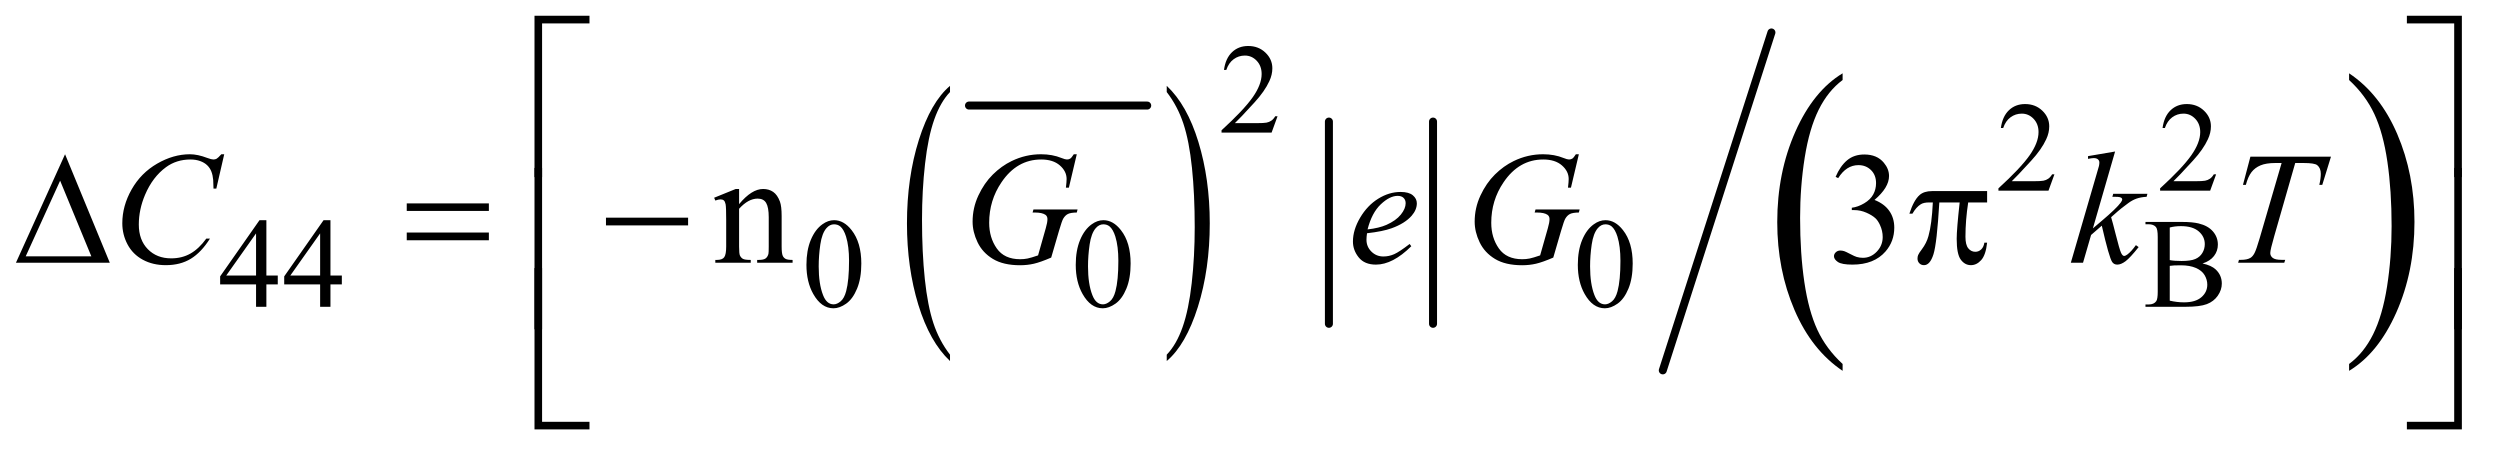 <?xml version="1.0" encoding="UTF-8"?>
<!DOCTYPE svg PUBLIC '-//W3C//DTD SVG 1.0//EN'
          'http://www.w3.org/TR/2001/REC-SVG-20010904/DTD/svg10.dtd'>
<svg stroke-dasharray="none" shape-rendering="auto" xmlns="http://www.w3.org/2000/svg" font-family="'Dialog'" text-rendering="auto" width="244" fill-opacity="1" color-interpolation="auto" color-rendering="auto" preserveAspectRatio="xMidYMid meet" font-size="12px" viewBox="0 0 244 44" fill="black" xmlns:xlink="http://www.w3.org/1999/xlink" stroke="black" image-rendering="auto" stroke-miterlimit="10" stroke-linecap="square" stroke-linejoin="miter" font-style="normal" stroke-width="1" height="44" stroke-dashoffset="0" font-weight="normal" stroke-opacity="1"
><!--Generated by the Batik Graphics2D SVG Generator--><defs id="genericDefs"
  /><g
  ><defs id="defs1"
    ><clipPath clipPathUnits="userSpaceOnUse" id="clipPath1"
      ><path d="M0.968 1.585 L155.418 1.585 L155.418 29.45 L0.968 29.45 L0.968 1.585 Z"
      /></clipPath
      ><clipPath clipPathUnits="userSpaceOnUse" id="clipPath2"
      ><path d="M0.968 1.585 L0.968 29.45 L155.418 29.45 L155.418 1.585 Z"
      /></clipPath
      ><clipPath clipPathUnits="userSpaceOnUse" id="clipPath3"
      ><path d="M31.011 50.645 L31.011 940.886 L4981.364 940.886 L4981.364 50.645 Z"
      /></clipPath
      ><clipPath clipPathUnits="userSpaceOnUse" id="clipPath4"
      ><path d="M-0 50.645 L-0 940.886 L5024 940.886 L5024 50.645 Z"
      /></clipPath
      ><clipPath clipPathUnits="userSpaceOnUse" id="clipPath5"
      ><path d="M0 50.645 L0 940.886 L5024 940.886 L5024 50.645 Z"
      /></clipPath
    ></defs
    ><g stroke-width="16" transform="scale(1.576,1.576) translate(-0.968,-1.585) matrix(0.031,0,0,0.031,0,0)" stroke-linejoin="round" stroke-linecap="round"
    ><line y2="262" fill="none" x1="1967" clip-path="url(#clipPath3)" x2="2323" y1="262"
    /></g
    ><g transform="scale(1.576,1.576) translate(-0.968,-1.585) matrix(0.031,0,0,0.031,0,0)"
    ><path d="M1929.062 759.672 L1929.062 772.359 Q1888.406 734.016 1865.742 659.844 Q1843.078 585.672 1843.078 497.484 Q1843.078 405.765 1866.914 330.414 Q1890.75 255.062 1929.063 222.625 L1929.063 235 Q1909.906 255.062 1897.602 289.859 Q1885.297 324.656 1879.219 378.188 Q1873.141 431.719 1873.141 489.812 Q1873.141 555.594 1878.75 608.68 Q1884.359 661.766 1895.883 696.711 Q1907.406 731.656 1929.062 759.672 Z" stroke="none" clip-path="url(#clipPath3)"
    /></g
    ><g transform="scale(1.576,1.576) translate(-0.968,-1.585) matrix(0.031,0,0,0.031,0,0)"
    ><path d="M2362.016 235 L2362.016 222.625 Q2402.656 260.672 2425.32 334.844 Q2447.984 409.016 2447.984 497.188 Q2447.984 588.906 2424.156 664.414 Q2400.328 739.922 2362.016 772.359 L2362.016 759.672 Q2381.328 739.625 2393.633 704.82 Q2405.938 670.016 2411.93 616.633 Q2417.922 563.25 2417.922 504.859 Q2417.922 439.39 2412.398 386.156 Q2406.875 332.922 2395.266 297.976 Q2383.656 263.031 2362.016 235 Z" stroke="none" clip-path="url(#clipPath3)"
    /></g
    ><g stroke-width="16" transform="scale(1.576,1.576) translate(-0.968,-1.585) matrix(0.031,0,0,0.031,0,0)" stroke-linejoin="round" stroke-linecap="round"
    ><line y2="698" fill="none" x1="2686" clip-path="url(#clipPath3)" x2="2686" y1="294"
    /></g
    ><g stroke-width="16" transform="scale(1.576,1.576) translate(-0.968,-1.585) matrix(0.031,0,0,0.031,0,0)" stroke-linejoin="round" stroke-linecap="round"
    ><line y2="698" fill="none" x1="2894" clip-path="url(#clipPath3)" x2="2894" y1="294"
    /></g
    ><g transform="scale(1.576,1.576) translate(-0.968,-1.585) matrix(0.023,0,0,0.031,28.535,0)"
    ><path d="M3762.781 778.219 L3762.781 791.938 Q3679.562 750.484 3633.172 670.289 Q3586.781 590.094 3586.781 494.766 Q3586.781 395.609 3635.562 314.141 Q3684.344 232.672 3762.781 197.594 L3762.781 210.984 Q3723.562 232.672 3698.375 270.297 Q3673.188 307.922 3660.758 365.789 Q3648.328 423.656 3648.328 486.469 Q3648.328 557.578 3659.805 614.969 Q3671.281 672.359 3694.875 710.148 Q3718.469 747.938 3762.781 778.219 Z" stroke="none" clip-path="url(#clipPath4)"
    /></g
    ><g transform="scale(1.576,1.576) translate(-0.968,-1.585) matrix(0.023,0,0,0.031,37.624,0)"
    ><path d="M4731.344 210.984 L4731.344 197.594 Q4814.562 238.734 4860.961 318.922 Q4907.359 399.109 4907.359 494.453 Q4907.359 593.609 4858.57 675.234 Q4809.781 756.859 4731.344 791.938 L4731.344 778.219 Q4770.891 756.531 4796.078 718.914 Q4821.266 681.297 4833.539 623.586 Q4845.812 565.875 4845.812 502.735 Q4845.812 431.953 4834.492 374.399 Q4823.172 316.844 4799.422 279.063 Q4775.672 241.281 4731.344 210.984 Z" stroke="none" clip-path="url(#clipPath5)"
    /></g
    ><g stroke-width="16" transform="scale(1.576,1.576) translate(-0.968,-1.585) matrix(0.031,0,0,0.031,0,0)" stroke-linejoin="round" stroke-linecap="round"
    ><line y2="791" fill="none" x1="3570" clip-path="url(#clipPath3)" x2="3353" y1="116"
    /></g
    ><g transform="scale(1.576,1.576) translate(-0.968,-1.585) matrix(0.031,0,0,0.031,0,0)"
    ><path d="M2583.375 283.375 L2571.5 316 L2471.5 316 L2471.5 311.375 Q2515.625 271.125 2533.625 245.625 Q2551.625 220.125 2551.625 199 Q2551.625 182.875 2541.75 172.5 Q2531.875 162.125 2518.125 162.125 Q2505.625 162.125 2495.688 169.438 Q2485.75 176.75 2481 190.875 L2476.375 190.875 Q2479.5 167.75 2492.438 155.375 Q2505.375 143 2524.75 143 Q2545.375 143 2559.188 156.25 Q2573 169.5 2573 187.5 Q2573 200.375 2567 213.25 Q2557.75 233.5 2537 256.125 Q2505.875 290.125 2498.125 297.125 L2542.375 297.125 Q2555.875 297.125 2561.312 296.125 Q2566.75 295.125 2571.125 292.062 Q2575.5 289 2578.75 283.375 L2583.375 283.375 Z" stroke="none" clip-path="url(#clipPath3)"
    /></g
    ><g transform="scale(1.576,1.576) translate(-0.968,-1.585) matrix(0.031,0,0,0.031,0,0)"
    ><path d="M4135.375 399.375 L4123.5 432 L4023.5 432 L4023.5 427.375 Q4067.625 387.125 4085.625 361.625 Q4103.625 336.125 4103.625 315 Q4103.625 298.875 4093.75 288.5 Q4083.875 278.125 4070.125 278.125 Q4057.625 278.125 4047.688 285.438 Q4037.75 292.75 4033 306.875 L4028.375 306.875 Q4031.5 283.75 4044.438 271.375 Q4057.375 259 4076.75 259 Q4097.375 259 4111.188 272.25 Q4125 285.5 4125 303.5 Q4125 316.375 4119 329.25 Q4109.75 349.5 4089 372.125 Q4057.875 406.125 4050.125 413.125 L4094.375 413.125 Q4107.875 413.125 4113.312 412.125 Q4118.75 411.125 4123.125 408.062 Q4127.5 405 4130.75 399.375 L4135.375 399.375 ZM4458.375 399.375 L4446.5 432 L4346.5 432 L4346.5 427.375 Q4390.625 387.125 4408.625 361.625 Q4426.625 336.125 4426.625 315 Q4426.625 298.875 4416.75 288.5 Q4406.875 278.125 4393.125 278.125 Q4380.625 278.125 4370.688 285.438 Q4360.75 292.75 4356 306.875 L4351.375 306.875 Q4354.5 283.75 4367.438 271.375 Q4380.375 259 4399.75 259 Q4420.375 259 4434.188 272.25 Q4448 285.5 4448 303.5 Q4448 316.375 4442 329.25 Q4432.75 349.5 4412 372.125 Q4380.875 406.125 4373.125 413.125 L4417.375 413.125 Q4430.875 413.125 4436.312 412.125 Q4441.75 411.125 4446.125 408.062 Q4450.5 405 4453.75 399.375 L4458.375 399.375 Z" stroke="none" clip-path="url(#clipPath3)"
    /></g
    ><g transform="scale(1.576,1.576) translate(-0.968,-1.585) matrix(0.031,0,0,0.031,0,0)"
    ><path d="M586.125 601.5 L586.125 619.25 L563.375 619.25 L563.375 664 L542.75 664 L542.75 619.25 L471 619.25 L471 603.25 L549.625 491 L563.375 491 L563.375 601.5 L586.125 601.5 ZM542.75 601.5 L542.75 517.375 L483.25 601.5 L542.75 601.5 ZM714.125 601.5 L714.125 619.25 L691.375 619.25 L691.375 664 L670.75 664 L670.75 619.25 L599 619.25 L599 603.25 L677.625 491 L691.375 491 L691.375 601.5 L714.125 601.5 ZM670.75 601.5 L670.75 517.375 L611.25 601.5 L670.75 601.5 ZM1642.25 580.25 Q1642.25 551.25 1651 530.312 Q1659.75 509.375 1674.25 499.125 Q1685.5 491 1697.5 491 Q1717 491 1732.5 510.875 Q1751.875 535.5 1751.875 577.625 Q1751.875 607.125 1743.375 627.75 Q1734.875 648.375 1721.688 657.688 Q1708.5 667 1696.25 667 Q1672 667 1655.875 638.375 Q1642.25 614.25 1642.25 580.25 ZM1666.75 583.375 Q1666.75 618.375 1675.375 640.5 Q1682.5 659.125 1696.625 659.125 Q1703.375 659.125 1710.625 653.062 Q1717.875 647 1721.625 632.75 Q1727.375 611.25 1727.375 572.125 Q1727.375 543.125 1721.375 523.75 Q1716.875 509.375 1709.75 503.375 Q1704.625 499.25 1697.375 499.25 Q1688.875 499.25 1682.25 506.875 Q1673.25 517.25 1670 539.5 Q1666.75 561.75 1666.75 583.375 ZM2180.25 580.25 Q2180.25 551.25 2189 530.312 Q2197.75 509.375 2212.25 499.125 Q2223.5 491 2235.5 491 Q2255 491 2270.5 510.875 Q2289.875 535.5 2289.875 577.625 Q2289.875 607.125 2281.375 627.75 Q2272.875 648.375 2259.688 657.688 Q2246.5 667 2234.25 667 Q2210 667 2193.875 638.375 Q2180.25 614.25 2180.25 580.25 ZM2204.75 583.375 Q2204.75 618.375 2213.375 640.5 Q2220.5 659.125 2234.625 659.125 Q2241.375 659.125 2248.625 653.062 Q2255.875 647 2259.625 632.75 Q2265.375 611.25 2265.375 572.125 Q2265.375 543.125 2259.375 523.75 Q2254.875 509.375 2247.75 503.375 Q2242.625 499.25 2235.375 499.25 Q2226.875 499.25 2220.25 506.875 Q2211.25 517.25 2208 539.5 Q2204.75 561.75 2204.75 583.375 ZM3183.25 580.25 Q3183.25 551.25 3192 530.312 Q3200.75 509.375 3215.25 499.125 Q3226.5 491 3238.5 491 Q3258 491 3273.5 510.875 Q3292.875 535.5 3292.875 577.625 Q3292.875 607.125 3284.375 627.75 Q3275.875 648.375 3262.688 657.688 Q3249.5 667 3237.25 667 Q3213 667 3196.875 638.375 Q3183.25 614.25 3183.25 580.25 ZM3207.75 583.375 Q3207.75 618.375 3216.375 640.5 Q3223.5 659.125 3237.625 659.125 Q3244.375 659.125 3251.625 653.062 Q3258.875 647 3262.625 632.75 Q3268.375 611.25 3268.375 572.125 Q3268.375 543.125 3262.375 523.75 Q3257.875 509.375 3250.75 503.375 Q3245.625 499.25 3238.375 499.25 Q3229.875 499.25 3223.25 506.875 Q3214.25 517.25 3211 539.5 Q3207.75 561.75 3207.75 583.375 ZM4431.25 577.5 Q4448.875 581.25 4457.625 589.5 Q4469.75 601 4469.75 617.625 Q4469.75 630.25 4461.75 641.812 Q4453.75 653.375 4439.812 658.688 Q4425.875 664 4397.25 664 L4317.25 664 L4317.25 659.375 L4323.625 659.375 Q4334.25 659.375 4338.875 652.625 Q4341.75 648.25 4341.75 634 L4341.75 524.5 Q4341.75 508.75 4338.125 504.625 Q4333.25 499.125 4323.625 499.125 L4317.25 499.125 L4317.25 494.5 L4390.5 494.5 Q4411 494.5 4423.375 497.5 Q4442.125 502 4452 513.438 Q4461.875 524.875 4461.875 539.75 Q4461.875 552.5 4454.125 562.562 Q4446.375 572.625 4431.25 577.5 ZM4365.75 570.75 Q4370.375 571.625 4376.312 572.062 Q4382.25 572.5 4389.375 572.5 Q4407.625 572.5 4416.812 568.562 Q4426 564.625 4430.875 556.5 Q4435.75 548.375 4435.75 538.75 Q4435.75 523.875 4423.625 513.375 Q4411.5 502.875 4388.25 502.875 Q4375.75 502.875 4365.75 505.625 L4365.75 570.75 ZM4365.75 651.75 Q4380.25 655.125 4394.375 655.125 Q4417 655.125 4428.875 644.938 Q4440.75 634.75 4440.75 619.75 Q4440.75 609.875 4435.375 600.75 Q4430 591.625 4417.875 586.375 Q4405.75 581.125 4387.875 581.125 Q4380.125 581.125 4374.625 581.375 Q4369.125 581.625 4365.75 582.25 L4365.75 651.75 Z" stroke="none" clip-path="url(#clipPath3)"
    /></g
    ><g transform="scale(1.576,1.576) translate(-0.968,-1.585) matrix(0.031,0,0,0.031,0,0)"
    ><path d="M1507.719 458.969 Q1532.875 428.656 1555.688 428.656 Q1567.406 428.656 1575.844 434.516 Q1584.281 440.375 1589.281 453.812 Q1592.719 463.188 1592.719 482.562 L1592.719 543.656 Q1592.719 557.25 1594.906 562.094 Q1596.625 566 1600.453 568.188 Q1604.281 570.375 1614.594 570.375 L1614.594 576 L1543.812 576 L1543.812 570.375 L1546.781 570.375 Q1556.781 570.375 1560.766 567.328 Q1564.75 564.281 1566.312 558.344 Q1566.938 556 1566.938 543.656 L1566.938 485.063 Q1566.938 465.531 1561.859 456.703 Q1556.781 447.875 1544.75 447.875 Q1526.156 447.875 1507.719 468.188 L1507.719 543.656 Q1507.719 558.188 1509.438 561.625 Q1511.625 566.156 1515.453 568.266 Q1519.281 570.375 1531 570.375 L1531 576 L1460.219 576 L1460.219 570.375 L1463.344 570.375 Q1474.281 570.375 1478.109 564.828 Q1481.938 559.281 1481.938 543.656 L1481.938 490.531 Q1481.938 464.75 1480.766 459.125 Q1479.594 453.5 1477.172 451.469 Q1474.75 449.438 1470.688 449.438 Q1466.312 449.438 1460.219 451.781 L1457.875 446.156 L1501 428.656 L1507.719 428.656 L1507.719 458.969 ZM3698.25 404.438 Q3707.312 383.031 3721.141 371.391 Q3734.969 359.75 3755.594 359.75 Q3781.062 359.75 3794.656 376.312 Q3804.969 388.656 3804.969 402.719 Q3804.969 425.844 3775.906 450.531 Q3795.438 458.188 3805.438 472.406 Q3815.438 486.625 3815.438 505.844 Q3815.438 533.344 3797.938 553.5 Q3775.125 579.75 3731.844 579.75 Q3710.438 579.75 3702.703 574.438 Q3694.969 569.125 3694.969 563.031 Q3694.969 558.5 3698.641 555.062 Q3702.312 551.625 3707.469 551.625 Q3711.375 551.625 3715.438 552.875 Q3718.094 553.656 3727.469 558.578 Q3736.844 563.5 3740.438 564.438 Q3746.219 566.156 3752.781 566.156 Q3768.719 566.156 3780.516 553.812 Q3792.312 541.469 3792.312 524.594 Q3792.312 512.25 3786.844 500.531 Q3782.781 491.781 3777.938 487.25 Q3771.219 481 3759.5 475.922 Q3747.781 470.844 3735.594 470.844 L3730.594 470.844 L3730.594 466.156 Q3742.938 464.594 3755.359 457.25 Q3767.781 449.906 3773.406 439.594 Q3779.031 429.281 3779.031 416.938 Q3779.031 400.844 3768.953 390.922 Q3758.875 381 3743.875 381 Q3719.656 381 3703.406 406.938 L3698.25 404.438 Z" stroke="none" clip-path="url(#clipPath3)"
    /></g
    ><g transform="scale(1.576,1.576) translate(-0.968,-1.585) matrix(0.031,0,0,0.031,0,0)"
    ><path d="M479.156 359.281 L463.375 427.875 L457.75 427.875 L457.125 410.688 Q456.344 401.312 453.531 393.969 Q450.719 386.625 445.094 381.234 Q439.469 375.844 430.875 372.797 Q422.281 369.75 411.812 369.75 Q383.844 369.75 362.906 385.062 Q336.188 404.594 321.031 440.219 Q308.531 469.594 308.531 499.75 Q308.531 530.531 326.5 548.891 Q344.469 567.25 373.219 567.25 Q394.938 567.25 411.891 557.562 Q428.844 547.875 443.375 527.719 L450.719 527.719 Q433.531 555.062 412.594 567.953 Q391.656 580.844 362.438 580.844 Q336.5 580.844 316.5 569.984 Q296.5 559.125 286.031 539.438 Q275.562 519.75 275.562 497.094 Q275.562 462.406 294.156 429.594 Q312.75 396.781 345.172 378.031 Q377.594 359.281 410.562 359.281 Q426.031 359.281 445.25 366.625 Q453.688 369.75 457.438 369.75 Q461.188 369.75 464 368.188 Q466.812 366.625 473.375 359.281 L479.156 359.281 ZM2182.312 359.281 L2166.531 426 L2160.594 426 Q2162 414.281 2162 408.656 Q2162 393.344 2148.484 381.547 Q2134.969 369.75 2111.219 369.75 Q2062.625 369.75 2031.844 415.375 Q2007.312 451.469 2007.312 496.156 Q2007.312 525.844 2022.469 547.406 Q2037.625 568.969 2069.188 568.969 Q2077 568.969 2083.953 567.562 Q2090.906 566.156 2104.969 561.312 L2120.438 506.781 Q2123.719 495.531 2123.719 488.812 Q2123.719 483.187 2119.656 480.219 Q2113.094 475.687 2098.406 475.687 L2094.031 475.687 L2095.75 469.594 L2183.875 469.594 L2182.312 475.687 Q2170.281 475.844 2164.812 478.5 Q2159.344 481.156 2155.438 487.562 Q2152.781 491.781 2146.844 512.094 L2131.219 565.687 Q2109.812 574.906 2096.688 577.953 Q2083.562 581 2069.031 581 Q2035.594 581 2014.812 568.422 Q1994.031 555.844 1984.109 535.14 Q1974.188 514.437 1974.188 493.969 Q1974.188 466.469 1985.75 441.703 Q1997.312 416.937 2014.578 399.828 Q2031.844 382.719 2052.156 372.875 Q2080.125 359.281 2110.906 359.281 Q2133.562 359.281 2151.844 366.781 Q2159.188 369.75 2162.625 369.75 Q2166.531 369.75 2169.266 367.953 Q2172 366.156 2176.375 359.281 L2182.312 359.281 ZM2762.125 517.094 Q2761.031 524.906 2761.031 530.062 Q2761.031 543.969 2770.875 553.734 Q2780.719 563.5 2794.781 563.5 Q2806.031 563.5 2816.422 558.891 Q2826.812 554.281 2847.281 538.5 L2850.562 543.031 Q2813.531 579.75 2779.938 579.75 Q2757.125 579.75 2745.562 565.375 Q2734 551 2734 533.656 Q2734 510.375 2748.375 486 Q2762.75 461.625 2784.469 448.109 Q2806.188 434.594 2829.156 434.594 Q2845.719 434.594 2853.688 441.312 Q2861.656 448.031 2861.656 457.25 Q2861.656 470.219 2851.344 482.094 Q2837.75 497.562 2811.344 507.094 Q2793.844 513.5 2762.125 517.094 ZM2763.219 509.438 Q2786.344 506.781 2800.875 500.375 Q2820.094 491.781 2829.703 479.828 Q2839.312 467.875 2839.312 457.094 Q2839.312 450.531 2835.172 446.469 Q2831.031 442.406 2823.375 442.406 Q2807.438 442.406 2789.547 459.359 Q2771.656 476.312 2763.219 509.438 ZM3185.312 359.281 L3169.531 426 L3163.594 426 Q3165 414.281 3165 408.656 Q3165 393.344 3151.484 381.547 Q3137.969 369.75 3114.219 369.75 Q3065.625 369.75 3034.844 415.375 Q3010.312 451.469 3010.312 496.156 Q3010.312 525.844 3025.469 547.406 Q3040.625 568.969 3072.188 568.969 Q3080 568.969 3086.953 567.562 Q3093.906 566.156 3107.969 561.312 L3123.438 506.781 Q3126.719 495.531 3126.719 488.812 Q3126.719 483.187 3122.656 480.219 Q3116.094 475.687 3101.406 475.687 L3097.031 475.687 L3098.75 469.594 L3186.875 469.594 L3185.312 475.687 Q3173.281 475.844 3167.812 478.5 Q3162.344 481.156 3158.438 487.562 Q3155.781 491.781 3149.844 512.094 L3134.219 565.687 Q3112.812 574.906 3099.688 577.953 Q3086.562 581 3072.031 581 Q3038.594 581 3017.812 568.422 Q2997.031 555.844 2987.109 535.14 Q2977.188 514.437 2977.188 493.969 Q2977.188 466.469 2988.75 441.703 Q3000.312 416.937 3017.578 399.828 Q3034.844 382.719 3055.156 372.875 Q3083.125 359.281 3113.906 359.281 Q3136.562 359.281 3154.844 366.781 Q3162.188 369.75 3165.625 369.75 Q3169.531 369.75 3172.266 367.953 Q3175 366.156 3179.375 359.281 L3185.312 359.281 ZM4256.562 353.812 L4212.188 507.406 L4230 492.25 Q4259.219 467.562 4267.969 455.688 Q4270.781 451.781 4270.781 449.75 Q4270.781 448.344 4269.844 447.094 Q4268.906 445.844 4266.172 445.062 Q4263.438 444.281 4256.562 444.281 L4251.094 444.281 L4252.812 438.344 L4321.094 438.344 L4319.531 444.281 Q4307.812 444.906 4299.297 447.953 Q4290.781 451 4282.812 456.938 Q4267.031 468.656 4262.031 473.188 L4248.594 485.062 Q4252.031 496.312 4257.031 516.469 Q4265.469 549.906 4268.438 556.156 Q4271.406 562.406 4274.531 562.406 Q4277.188 562.406 4280.781 559.75 Q4288.906 553.812 4298.125 540.844 L4303.594 544.75 Q4286.562 566.156 4277.5 572.953 Q4268.438 579.75 4260.938 579.75 Q4254.375 579.75 4250.781 574.594 Q4244.531 565.375 4230 501.938 L4208.594 520.531 L4192.5 576 L4168.125 576 L4220 397.719 L4224.375 382.562 Q4225.156 378.656 4225.156 375.688 Q4225.156 371.938 4222.266 369.438 Q4219.375 366.938 4213.906 366.938 Q4210.312 366.938 4202.5 368.5 L4202.5 363.031 L4256.562 353.812 ZM4526.875 364.125 L4687.812 364.125 L4670.469 420.375 L4664.531 420.375 Q4667.5 408.031 4667.5 398.344 Q4667.5 386.938 4660.469 381.156 Q4655.156 376.781 4633.125 376.781 L4616.406 376.781 L4574.531 522.719 Q4566.562 550.219 4566.562 556.625 Q4566.562 562.562 4571.562 566.391 Q4576.562 570.219 4589.219 570.219 L4596.406 570.219 L4594.531 576 L4502.344 576 L4504.062 570.219 L4508.125 570.219 Q4520.312 570.219 4526.875 566.312 Q4531.406 563.656 4535.078 556.703 Q4538.75 549.75 4545.312 527.25 L4589.219 376.781 L4576.562 376.781 Q4558.281 376.781 4547.109 381.469 Q4535.938 386.156 4529.062 395.062 Q4522.188 403.969 4517.812 420.375 L4512.031 420.375 L4526.875 364.125 Z" stroke="none" clip-path="url(#clipPath3)"
    /></g
    ><g transform="scale(1.576,1.576) translate(-0.968,-1.585) matrix(0.031,0,0,0.031,0,0)"
    ><path d="M1114.156 404.938 L1099 404.938 L1099 82.594 L1208.844 82.594 L1208.844 97.906 L1114.156 97.906 L1114.156 404.938 ZM4839.469 82.594 L4949.312 82.594 L4949.312 404.938 L4934 404.938 L4934 97.906 L4839.469 97.906 L4839.469 82.594 Z" stroke="none" clip-path="url(#clipPath3)"
    /></g
    ><g transform="scale(1.576,1.576) translate(-0.968,-1.585) matrix(0.031,0,0,0.031,0,0)"
    ><path d="M250.562 576 L63.062 576 L161.188 359.281 L250.562 576 ZM213.688 563.188 L151.344 412.094 L82.594 563.188 L213.688 563.188 ZM843.781 457.406 L1007.844 457.406 L1007.844 472.562 L843.781 472.562 L843.781 457.406 ZM843.781 515.688 L1007.844 515.688 L1007.844 531.156 L843.781 531.156 L843.781 515.688 ZM1241.781 486 L1405.844 486 L1405.844 501.469 L1241.781 501.469 L1241.781 486 ZM4000.906 432.875 L4000.906 455.531 L3963.094 455.531 Q3957.625 491.312 3957.625 524.125 Q3957.625 540.219 3963.25 547.172 Q3968.875 554.125 3977.312 554.125 Q3984.031 554.125 3989.031 549.438 Q3994.031 544.75 3995.438 535.844 L4000.906 535.844 Q3998.25 560.531 3989.109 570.688 Q3979.969 580.844 3968.562 580.844 Q3956.375 580.844 3948.25 569.75 Q3940.125 558.656 3940.125 528.344 Q3940.125 509.281 3946.062 455.531 L3905.438 455.531 Q3900.594 537.406 3893.719 559.125 Q3886.844 580.844 3874.812 580.844 Q3869.188 580.844 3865.516 577.094 Q3861.844 573.344 3861.844 567.719 Q3861.844 563.656 3863.094 560.688 Q3864.812 556.625 3870.438 549.281 Q3879.969 536.625 3883.719 522.719 Q3890.438 498.969 3892.469 455.531 L3885.281 455.531 Q3873.875 455.531 3868.25 459.281 Q3859.188 464.906 3851.688 478.031 L3845.594 478.031 Q3854.344 451 3866.062 440.688 Q3874.969 432.875 3891.062 432.875 L4000.906 432.875 Z" stroke="none" clip-path="url(#clipPath3)"
    /></g
    ><g transform="scale(1.576,1.576) translate(-0.968,-1.585) matrix(0.031,0,0,0.031,0,0)"
    ><path d="M1114.156 708.938 L1099 708.938 L1099 386.594 L1114.156 386.594 L1114.156 708.938 ZM4934.156 386.594 L4949.312 386.594 L4949.312 708.938 L4934.156 708.938 L4934.156 386.594 Z" stroke="none" clip-path="url(#clipPath3)"
    /></g
    ><g transform="scale(1.576,1.576) translate(-0.968,-1.585) matrix(0.031,0,0,0.031,0,0)"
    ><path d="M1208.844 908.938 L1099 908.938 L1099 586.594 L1114.156 586.594 L1114.156 893.781 L1208.844 893.781 L1208.844 908.938 ZM4934 586.594 L4949.312 586.594 L4949.312 908.938 L4839.469 908.938 L4839.469 893.781 L4934 893.781 L4934 586.594 Z" stroke="none" clip-path="url(#clipPath3)"
    /></g
  ></g
></svg
>
